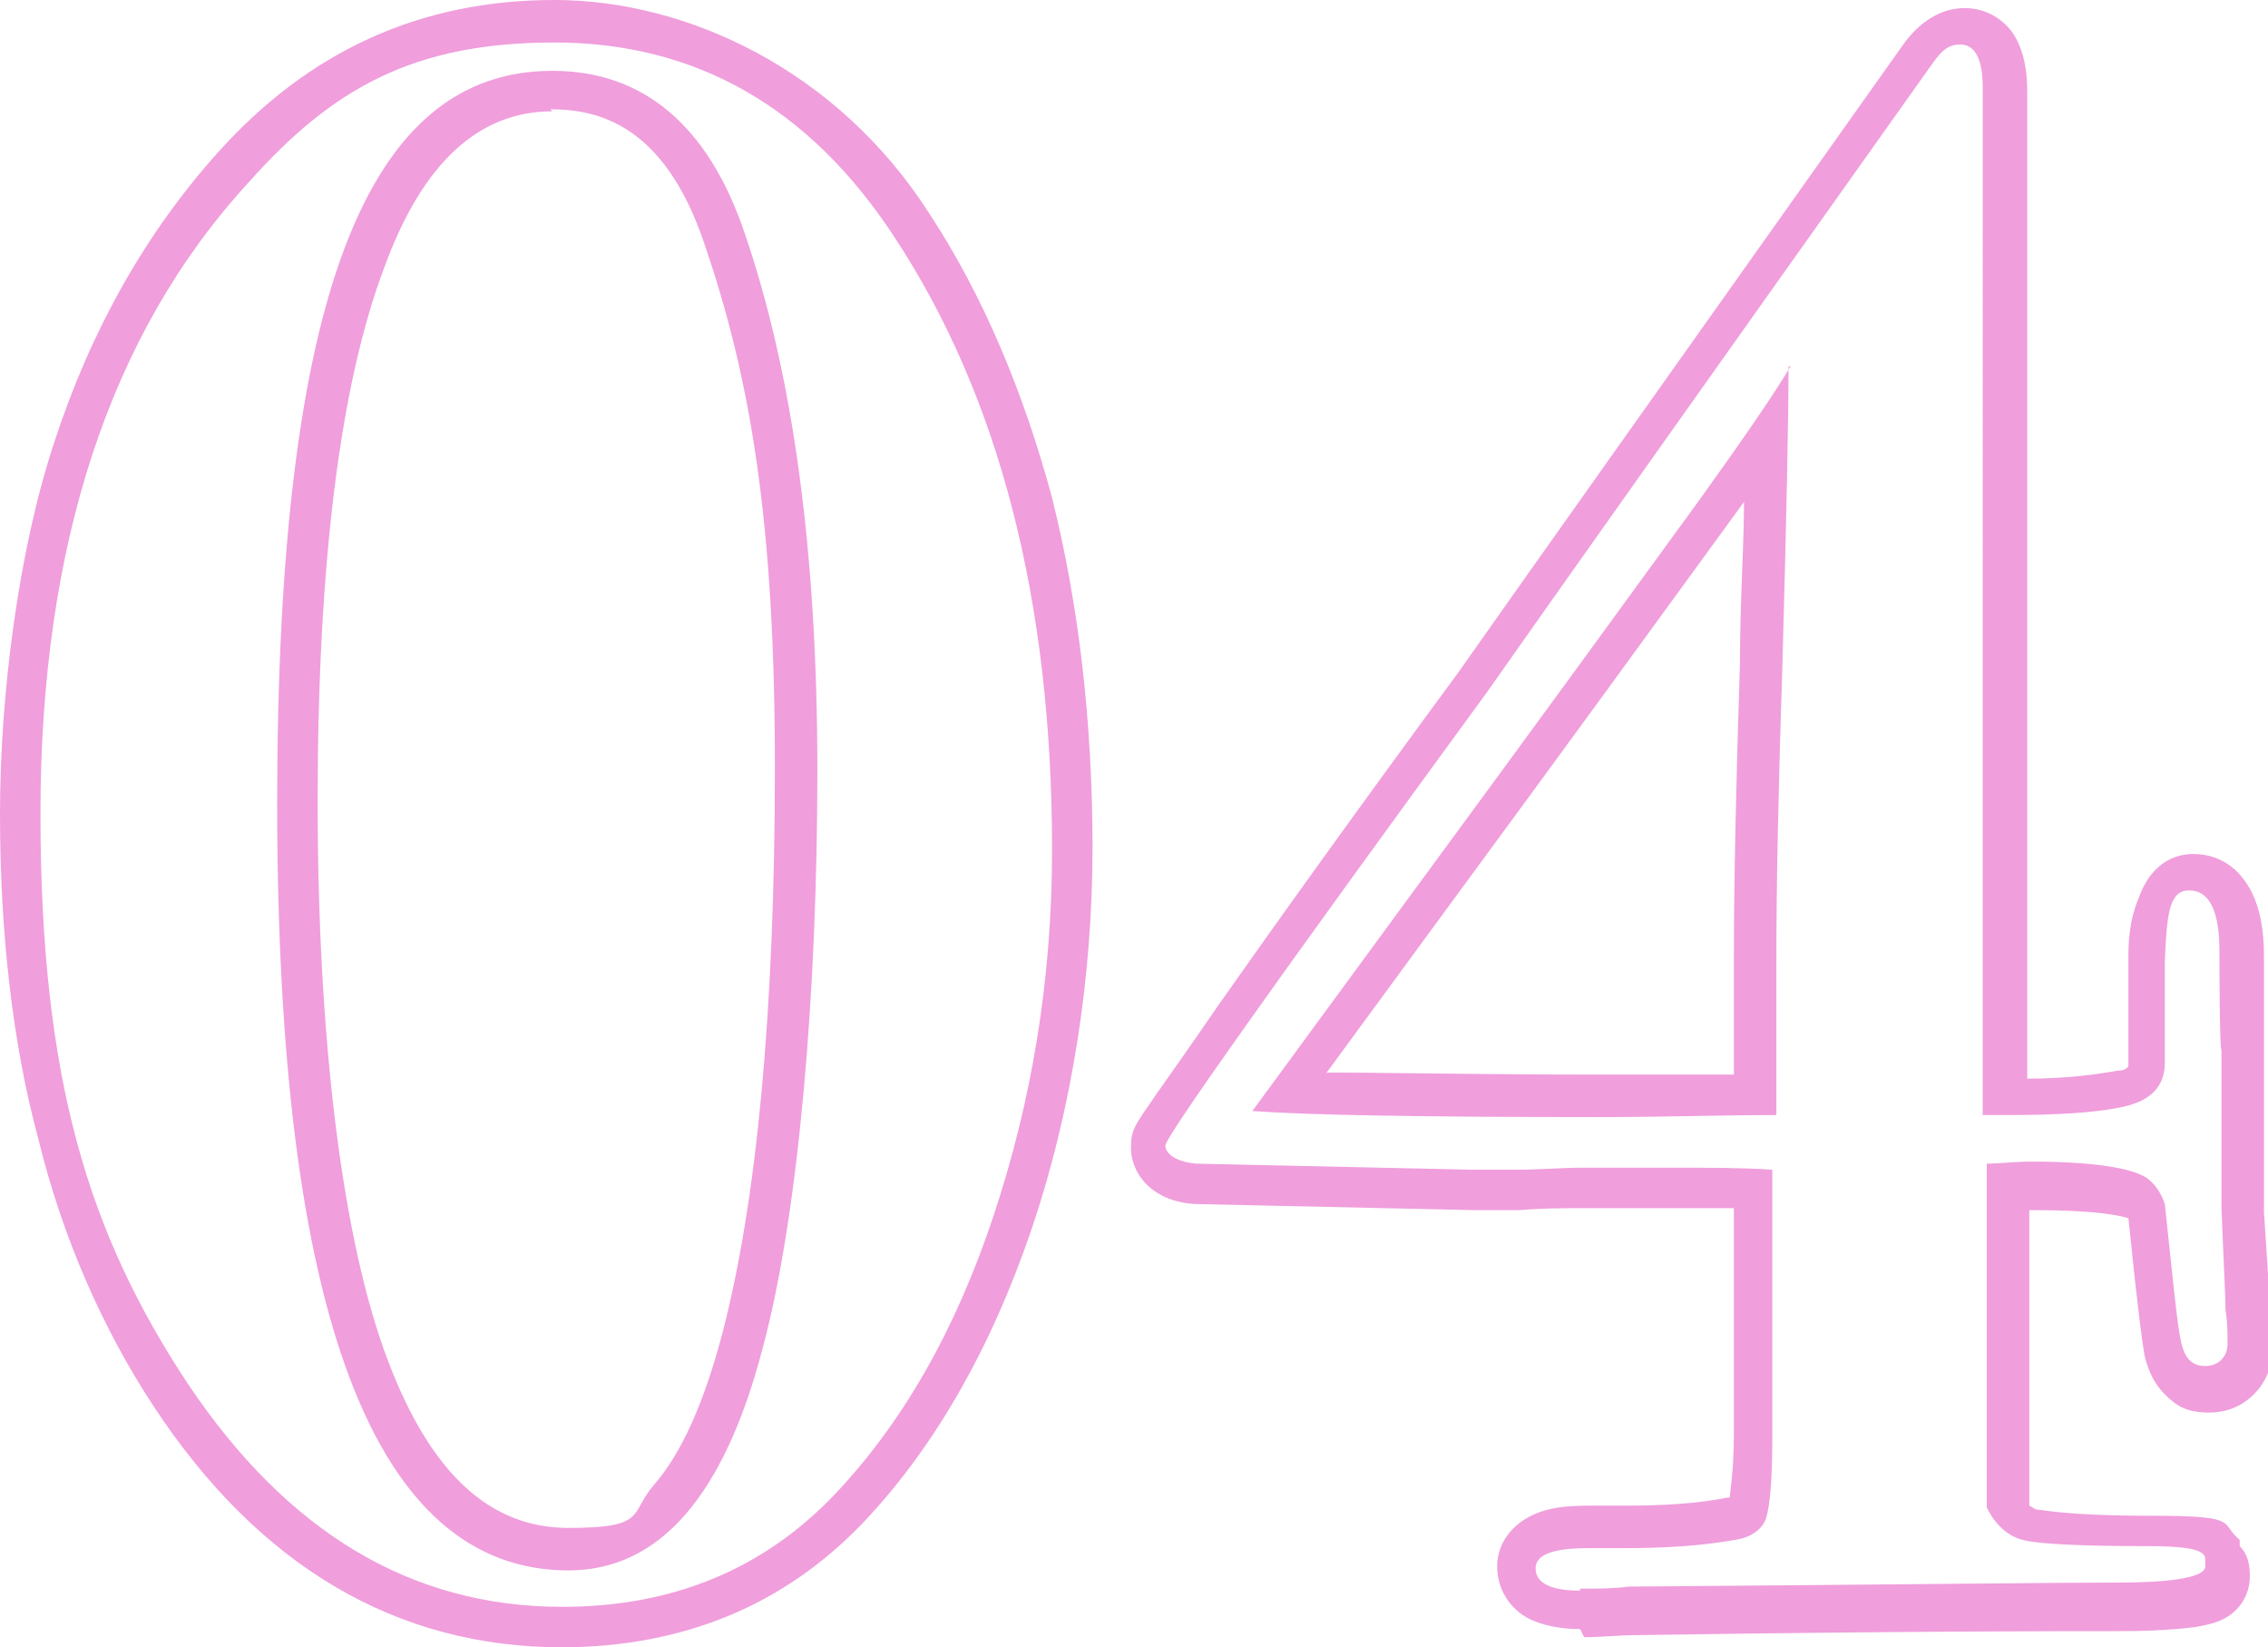 <?xml version="1.0" encoding="UTF-8"?>
<svg id="_レイヤー_1" data-name="レイヤー_1" xmlns="http://www.w3.org/2000/svg" version="1.1" viewBox="0 0 112.1 81.4">
  <!-- Generator: Adobe Illustrator 29.1.0, SVG Export Plug-In . SVG Version: 2.1.0 Build 142)  -->
  <defs>
    <style>
      .st0 {
        fill: none;
      }

      .st1 {
        fill: #f09edc;
      }
    </style>
  </defs>
  <path class="st0" d="M52,42c0,6.2-.9,12.3-2.9,18.1-1.6,5.1-4.2,9.8-7.8,13.7-3.5,3.7-8.4,5.8-13.5,5.6-7.5,0-13.7-3.7-18.5-11-4.9-7.3-7.3-16.7-7.3-28.2,0-13.2,3.4-23.7,10.3-31.3,3.8-4.4,9.3-7,15.1-6.9,7.1,0,12.7,3.2,16.8,9.6,5.2,7.9,7.8,18,7.8,30.3ZM40.3,38.1c0-10.7-1.2-19.6-3.6-26.6-1.8-5.3-5-8-9.5-8-9.1,0-13.6,12.1-13.6,36.2,0,25.3,4.8,37.9,14.4,37.9s7.7-3.7,9.6-11c1.8-6.7,2.7-16.2,2.7-28.5ZM110.1,66.3c0,.5-.3,1-.8,1.1,0,0-.2,0-.3,0-.6,0-1.1-.4-1.2-1.2-.2-.8-.5-3.1-.8-6.7-.1-.5-.4-1-.9-1.3-.9-.5-2.8-.8-5.7-.8s-1.5,0-2.3.1v17c.4.8,1.1,1.4,1.9,1.6,2,.3,4.1.4,6.1.3,1.6,0,2.5.1,2.8.4,0,.2.1.4.1.6,0,.5-1.4.8-4.3.8s-10.9,0-24.2.2c-.7,0-1.5.1-2.4.1-1.4,0-2.2-.4-2.2-1.1s1-1,3.1-1c2.2,0,4.5,0,6.7-.4.7,0,1.3-.5,1.6-1.1.3-1.3.4-2.7.3-4.1v-13.1c-1.4,0-3.1-.1-5-.1h-4.4c-1,0-2.1,0-3.3.1h-2.1l-13.7-.3c-1,0-1.5-.4-1.5-.9s5.3-7.8,15.9-22.4c3.3-4.7,10.6-15,21.9-30.9.5-.7,1-1.1,1.5-1.1.7,0,1.1.7,1.1,2.1v50.8h1.1c1.9,0,3.9-.1,5.8-.4,1.4-.3,2.1-1,2.1-2.2,0-4.5-.1-6.1-.1-4.6,0-2.6.5-3.9,1.2-3.9s1.5,1,1.5,3v12.6c.2,2.7.3,4.3.3,5,0,.6.1,1.1.1,1.7ZM88.4,18.1c-.7,1.2-2.2,3.3-4.5,6.6-3.2,4.4-8,10.9-14.4,19.7l-7.7,10.5c2.7.2,8.4.3,17.2.3s6,0,8.7-.1v-7.7c0-3.6.1-8.5.3-14.6.2-7.2.3-12.1.3-14.7Z"/>
  <path class="st1" d="M27.8,79.4c5.5,0,10-1.9,13.5-5.6,3.3-3.5,5.9-8,7.8-13.7,1.9-5.7,2.9-11.7,2.9-18.1,0-12.3-2.6-22.4-7.8-30.3-4.2-6.4-9.8-9.6-16.8-9.6s-11,2.3-15.1,6.9C5.4,16.5,2,27,2,40.2s2.4,20.8,7.3,28.2c4.9,7.3,11,11,18.5,11M27.3,3.5c4.5,0,7.7,2.7,9.5,8,2.4,7,3.6,15.8,3.6,26.6s-.9,21.8-2.7,28.5c-1.9,7.3-5.1,11-9.6,11-9.6,0-14.4-12.6-14.4-37.9S18.2,3.5,27.3,3.5M78.1,78.5c.9,0,1.7,0,2.4-.1,13.2-.1,21.3-.2,24.2-.2s4.3-.3,4.3-.8,0-.5-.1-.6c-.3-.3-1.2-.4-2.8-.4-3.2,0-5.3-.1-6.1-.3-.8-.2-1.4-.8-1.8-1.6v-17c.6,0,1.4-.1,2.2-.1,3,0,4.9.3,5.7.8.4.3.7.7.9,1.3.4,3.7.6,5.9.8,6.8s.6,1.2,1.2,1.2,1.1-.4,1.1-1.1,0-1-.1-1.7c0-.7-.1-2.4-.2-5v-7.8c-.1,0-.1-4.9-.1-4.9,0-2-.5-3-1.5-3s-1.1,1.2-1.2,3.5c0,.5,0,2.1,0,5,0,1.2-.7,1.9-2.1,2.2s-3.3.4-5.8.4h-1.1V4.3c0-1.4-.4-2.1-1.1-2.1s-1,.4-1.5,1.1c-11.3,15.9-18.6,26.2-21.9,30.9-10.6,14.5-15.9,22-15.9,22.4s.5.8,1.5.9l13.7.3h2.1c1.2,0,2.3-.1,3.3-.1h4.4c1.9,0,3.5,0,5,.1v13.1c0,2.1-.1,3.4-.3,4.1-.2.6-.8,1-1.6,1.1-1.7.3-3.5.4-5.5.4s-.8,0-1.2,0c-.2,0-.4,0-.5,0-1.7,0-2.6.3-2.6,1s.7,1.1,2.2,1.1M88.4,18.1c0,2.6-.1,7.5-.3,14.7-.2,6.1-.3,11-.3,14.6v7.7c-2.7,0-5.7.1-8.7.1-8.8,0-14.5-.1-17.2-.3l7.7-10.5c6.4-8.7,11.2-15.3,14.4-19.7,2.3-3.2,3.8-5.4,4.5-6.6M107,47.8c0-.1,0-.3,0-.4,0,0,0-.1,0-.1,0,0,0,.2,0,.5M27.8,81.4c-8.2,0-15-4-20.2-11.9-2.5-3.8-4.5-8.3-5.7-13.2-1.3-4.8-1.9-10.3-1.9-16.1s.9-13,2.7-18.4c1.8-5.5,4.5-10.3,8.1-14.3C15.3,2.5,20.8,0,27.4,0s14,3.5,18.5,10.5c2.7,4.1,4.7,8.9,6.1,14.1,1.3,5.2,2,11,2,17.3s-1,12.9-3,18.8c-2,5.9-4.8,10.8-8.3,14.5-3.9,4.1-8.9,6.2-15,6.2ZM27.3,5.5c-3.6,0-6.4,2.5-8.3,7.7-2.2,5.8-3.3,14.7-3.3,26.4s1.2,21.7,3.5,27.7c2.1,5.5,5,8.2,8.9,8.2s3-.7,4.2-2.1c1.4-1.6,2.5-4.1,3.4-7.5h0s0,0,0,0c1.7-6.5,2.6-15.9,2.6-28s-1.2-19.2-3.5-25.9c-2-5.9-5.3-6.6-7.6-6.6ZM78.1,80.5c-1,0-1.9-.2-2.5-.5-1-.5-1.6-1.5-1.6-2.6s.7-2.1,1.9-2.6c.7-.3,1.5-.4,2.7-.4s.4,0,.6,0c.4,0,.8,0,1.1,0,1.9,0,3.6-.1,5.1-.4h0s0,0,0,0c0,0,0,0,.1,0,0-.3.2-1.2.2-3.2v-11.1c-.9,0-1.9,0-3,0h-4.4c-1,0-2.1,0-3.2.1h0s0,0,0,0h-2.1s-13.7-.3-13.7-.3h0s0,0,0,0c-.8,0-1.5-.2-2-.5-.9-.5-1.4-1.4-1.4-2.3s.2-1.1,1.3-2.7c.7-1,1.7-2.4,3-4.3,2.6-3.7,6.6-9.3,11.9-16.5,3.3-4.7,10.7-15.1,21.9-30.9.9-1.3,2-1.9,3.1-1.9s2.1.6,2.6,1.6c.3.6.5,1.4.5,2.5v48.8c1.9,0,3.4-.2,4.5-.4.3,0,.4-.1.5-.2,0,0,0,0,0,0,0-2.4,0-3.9,0-4.7h0c0-.2,0-.3,0-.4,0,0,0-.1,0-.1,0,0,0-.2,0-.3,0-1.2.2-2.1.5-2.8.7-2,2.1-2.2,2.7-2.2,1.3,0,2.3.7,2.9,1.9.4.8.6,1.8.6,3.2v12.6c.2,3.2.3,4.4.3,4.9,0,.8.1,1.4.1,1.9,0,1.1-.5,1.8-.9,2.2s-1.1.9-2.2.9-1.6-.3-2.2-.9c-.5-.5-.8-1.1-1-1.9-.1-.6-.3-1.9-.8-6.8,0,0,0,0,0,0-.3-.1-1.4-.4-4.6-.4s-.2,0-.3,0v14.6c.2.1.3.2.4.2.3,0,1.4.3,5.6.3s3.5.3,4.2,1l.2.2v.3c.4.4.5.9.5,1.5,0,.9-.5,1.7-1.3,2.1-.4.2-.8.3-1.4.4-.8.1-2,.2-3.6.2-2.9,0-11,0-24.1.2-.8,0-1.6.1-2.5.1ZM65.6,53c3.1,0,7.6.1,13.4.1s4.6,0,6.7,0v-5.7c0-3.6.1-8.5.3-14.6,0-3.1.2-5.8.2-8-.3.4-.5.7-.8,1.1h0s0,0,0,0c-3.2,4.4-8,11-14.4,19.7l-5.5,7.5Z"/>
</svg>